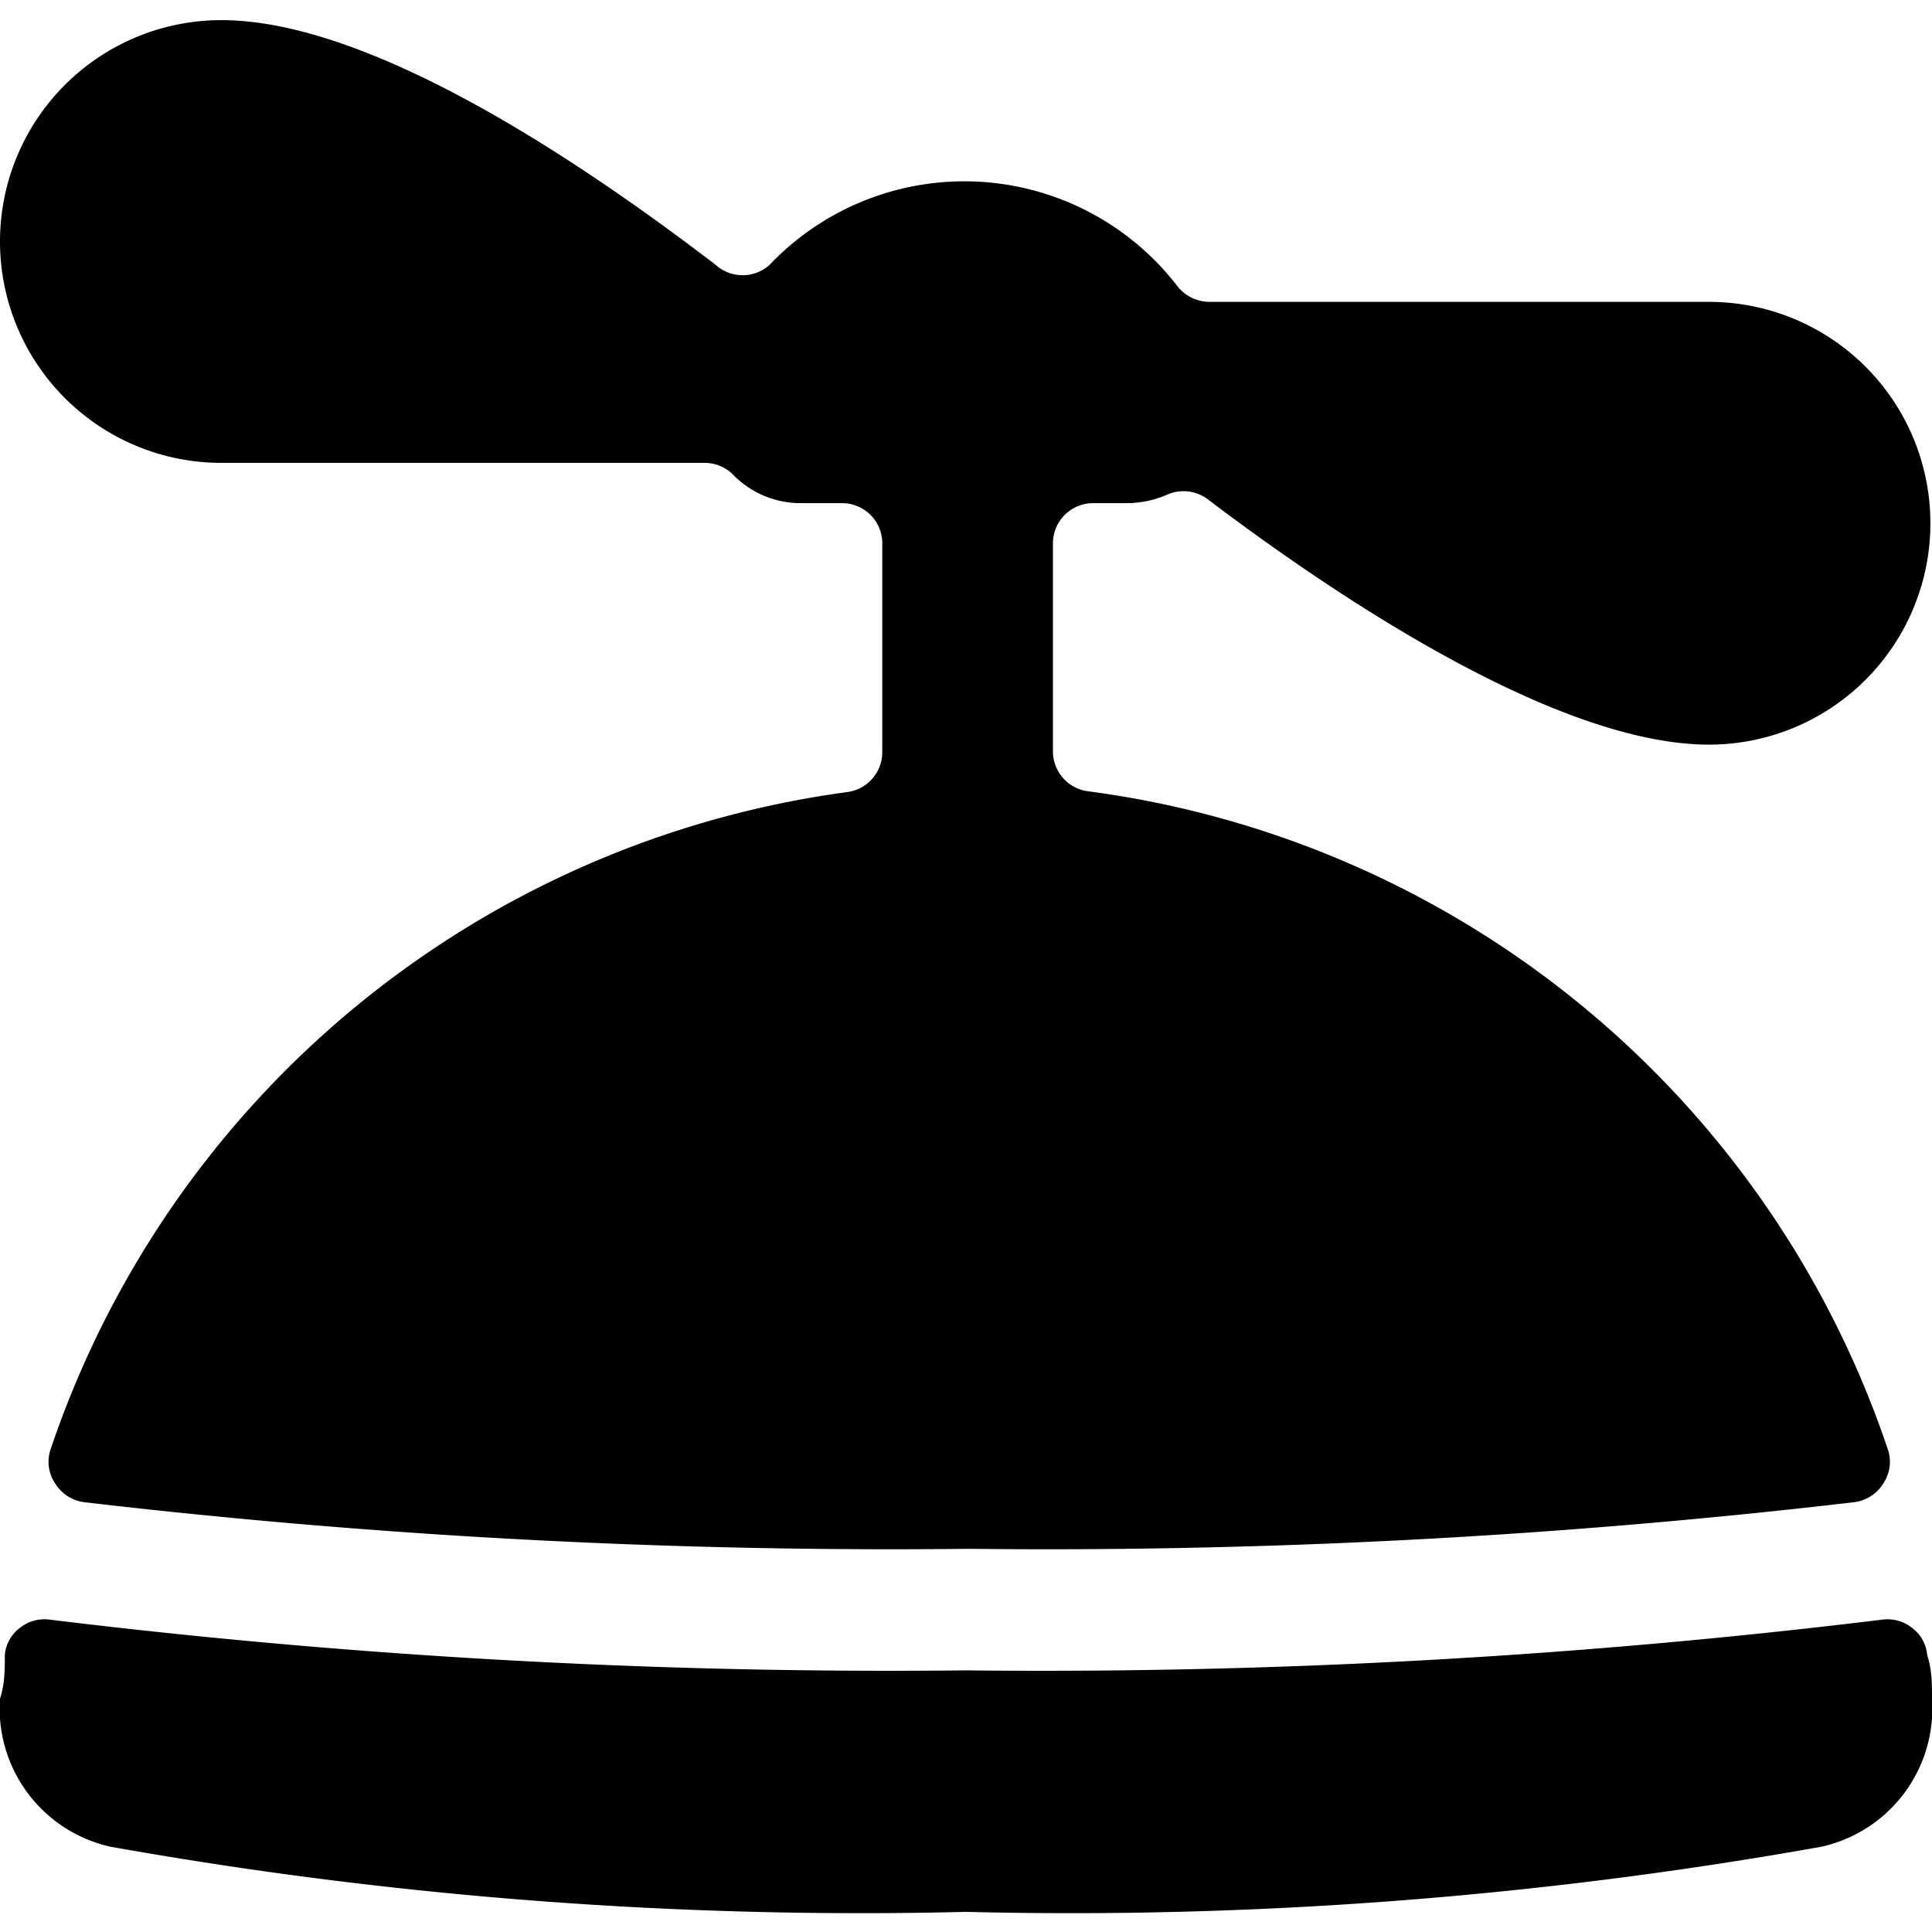 <svg xmlns="http://www.w3.org/2000/svg" viewBox="0 0 24 24"><g><path d="M0 3a2.75 2.75 0 0 0 2.75 2.75h6a0.5 0.5 0 0 1 0.35 0.14 1.17 1.17 0 0 0 0.86 0.36h0.5a0.5 0.5 0 0 1 0.5 0.5v2.59a0.5 0.5 0 0 1 -0.44 0.5A12.16 12.16 0 0 0 0.63 18a0.48 0.48 0 0 0 0.05 0.42 0.5 0.5 0 0 0 0.36 0.24 86.19 86.19 0 0 0 11 0.58 86.19 86.19 0 0 0 11 -0.58 0.5 0.5 0 0 0 0.36 -0.24 0.48 0.48 0 0 0 0.05 -0.42 12.16 12.16 0 0 0 -9.93 -8.17 0.5 0.5 0 0 1 -0.44 -0.5V6.75a0.5 0.5 0 0 1 0.5 -0.5H14a1.26 1.26 0 0 0 0.51 -0.11 0.5 0.5 0 0 1 0.49 0.06c1.65 1.25 4.36 3.05 6.23 3.05a2.75 2.75 0 0 0 0 -5.5h-6.2a0.51 0.51 0 0 1 -0.4 -0.19 3.34 3.34 0 0 0 -5.07 -0.27 0.5 0.5 0 0 1 -0.67 0C7.31 2.08 4.64 0.25 2.75 0.25A2.75 2.75 0 0 0 0 3Z" fill="#000000" stroke-width="1"></path><path d="M23.94 20.56a0.47 0.47 0 0 0 -0.19 -0.34 0.49 0.49 0 0 0 -0.37 -0.1 86 86 0 0 1 -11.38 0.63 86 86 0 0 1 -11.38 -0.63 0.49 0.49 0 0 0 -0.37 0.1 0.47 0.47 0 0 0 -0.19 0.34c0 0.18 0 0.36 -0.06 0.54a1.76 1.76 0 0 0 1.37 1.84 53 53 0 0 0 10.63 0.81 53 53 0 0 0 10.63 -0.81A1.76 1.76 0 0 0 24 21.1c0 -0.18 0 -0.36 -0.06 -0.54Z" fill="#000000" stroke-width="1"></path></g></svg>